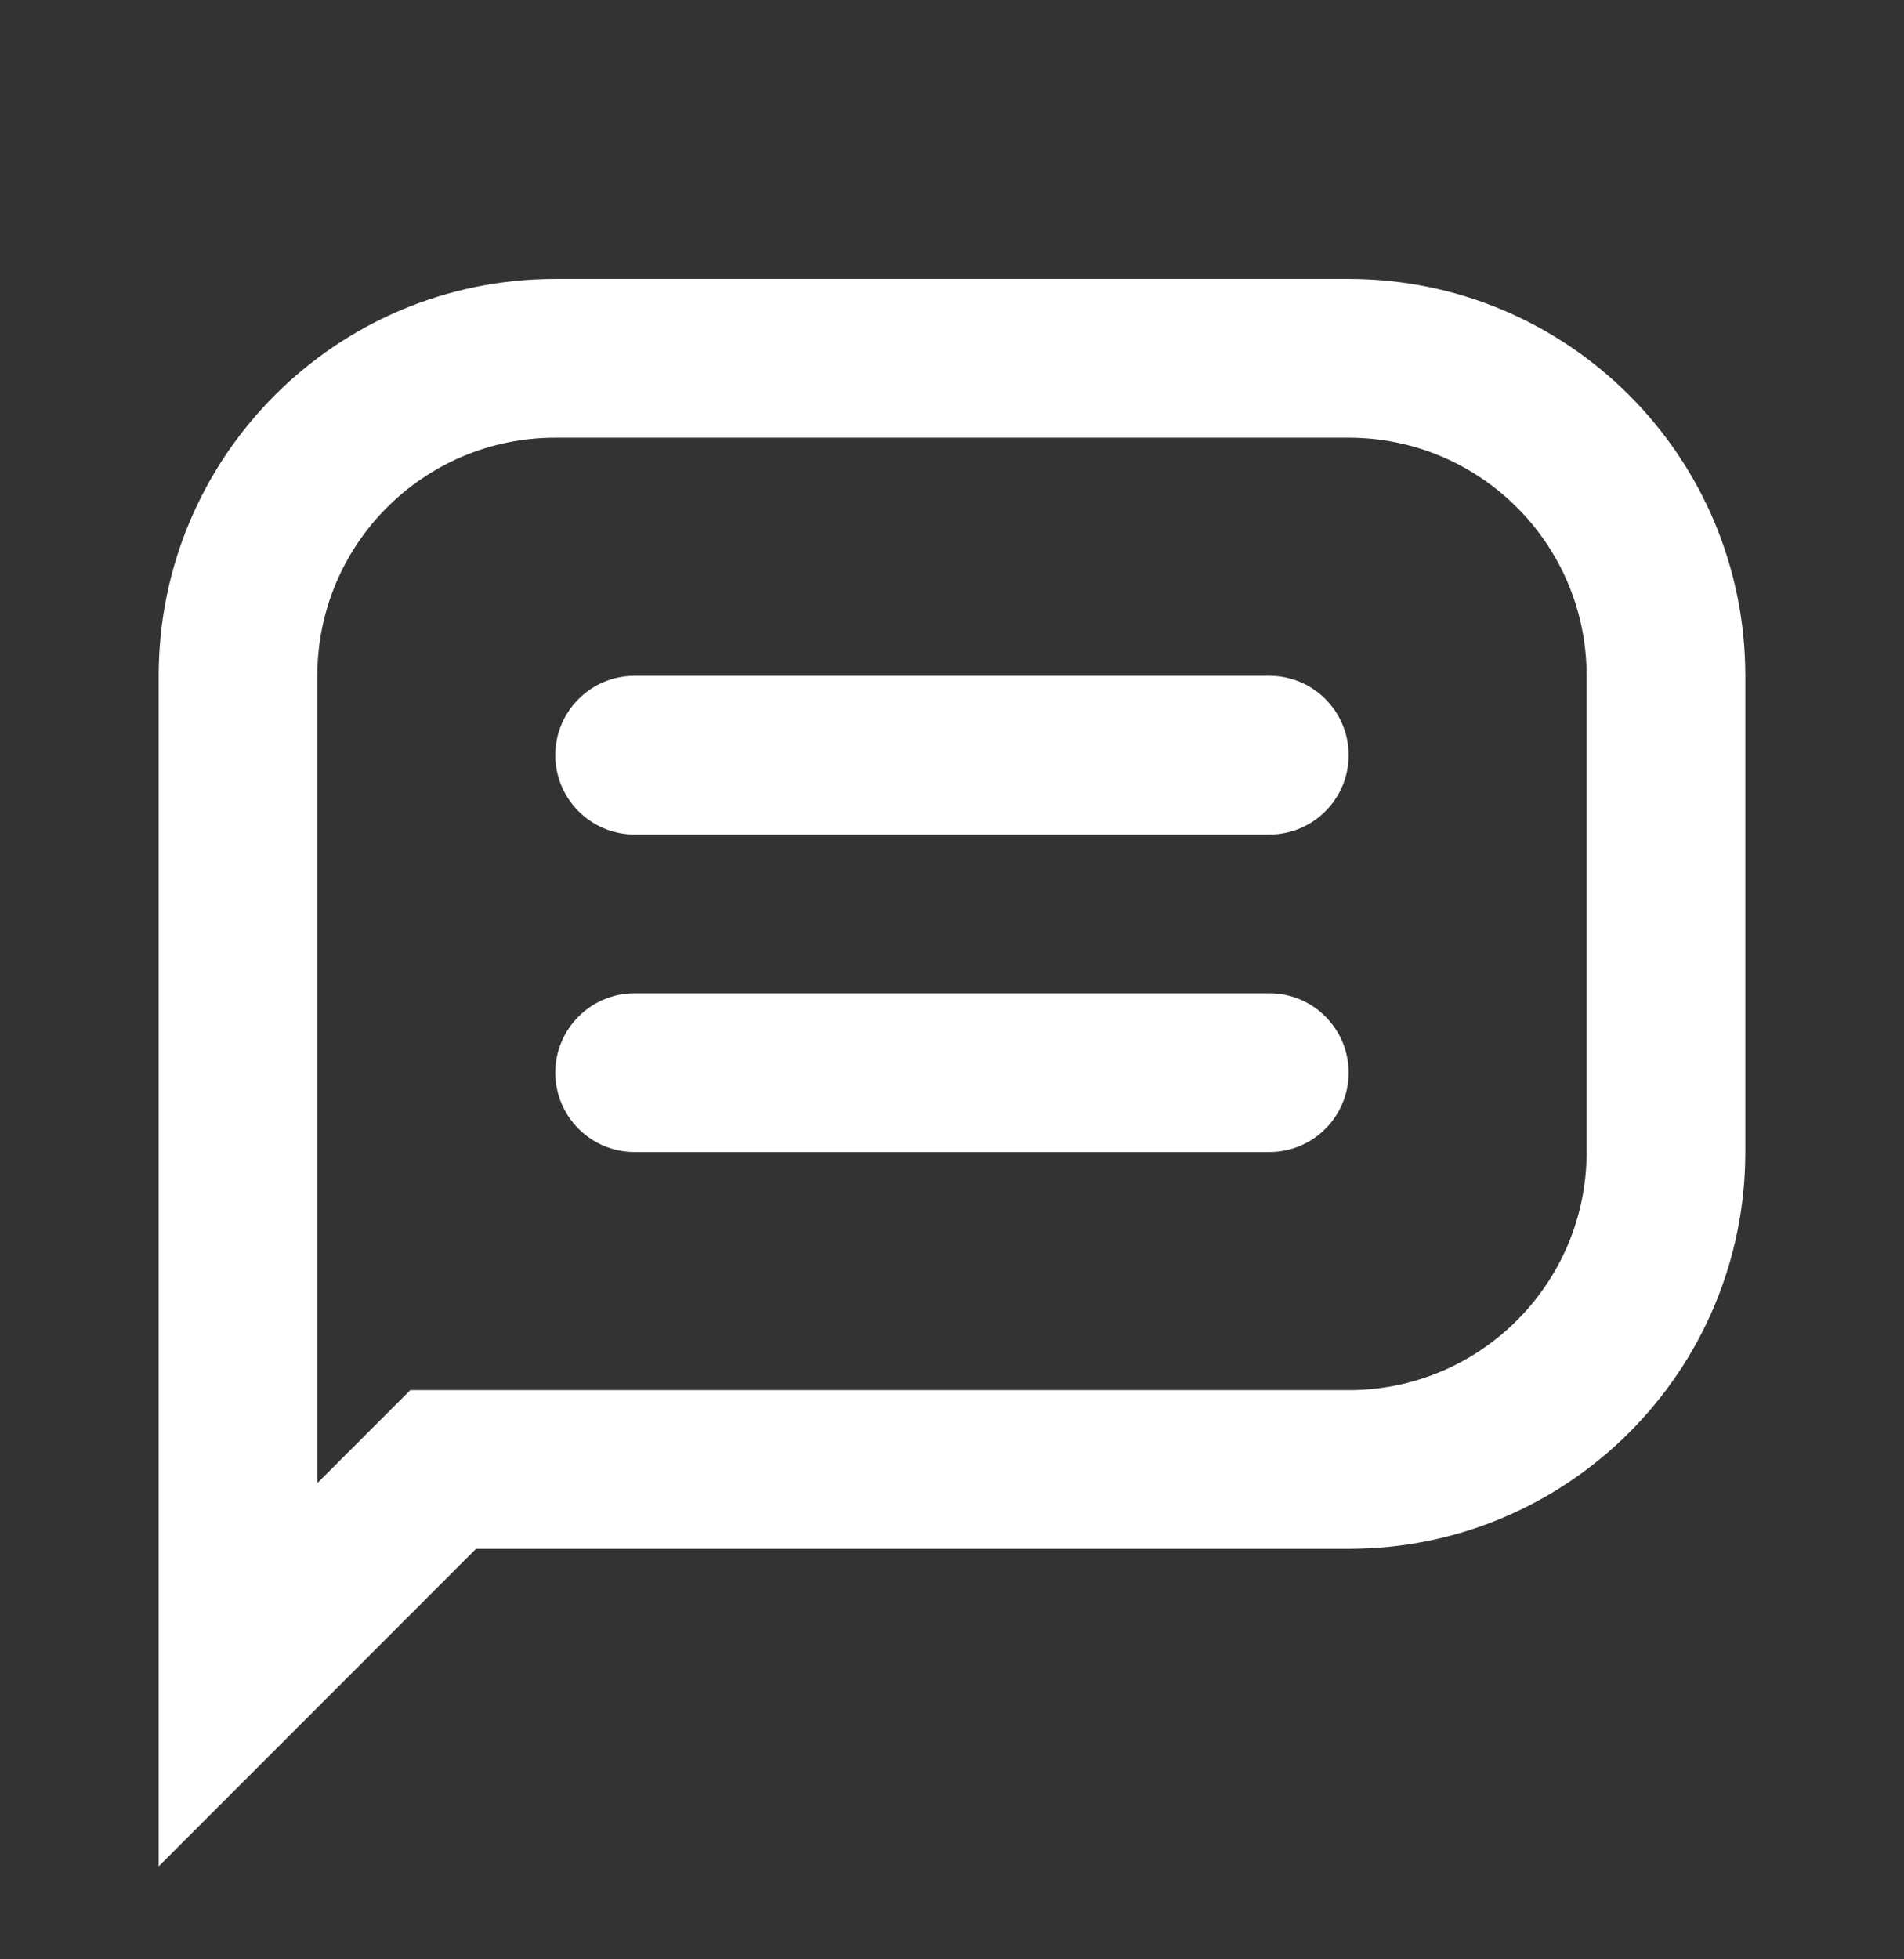 <svg width="35" height="36" viewBox="0 0 35 36" fill="none" xmlns="http://www.w3.org/2000/svg">
<rect x="0" y="0" width="35" height="36" fill="#333333" stroke="none"/>
<path d="M10.208 13.875C10.208 13.07 10.861 12.417 11.666 12.417H23.333C24.139 12.417 24.791 13.07 24.791 13.875C24.791 14.68 24.139 15.333 23.333 15.333H11.666C10.861 15.333 10.208 14.68 10.208 13.875Z" fill="white"/>
<path d="M11.666 18.25C10.861 18.25 10.208 18.903 10.208 19.708C10.208 20.514 10.861 21.167 11.666 21.167H23.333C24.139 21.167 24.791 20.514 24.791 19.708C24.791 18.903 24.139 18.25 23.333 18.25H11.666Z" fill="white"/>
<path fill-rule="evenodd" clip-rule="evenodd" d="M2.917 34.292V12.417C2.917 8.39 6.181 5.125 10.208 5.125H24.791C28.819 5.125 32.083 8.39 32.083 12.417V21.167C32.083 25.194 28.819 28.458 24.791 28.458H8.75L2.917 34.292ZM7.542 25.542H24.791C27.208 25.542 29.166 23.583 29.166 21.167V12.417C29.166 10 27.208 8.042 24.791 8.042L10.208 8.042C7.792 8.042 5.833 10 5.833 12.417V27.25L7.542 25.542Z" fill="white"/>
</svg>

